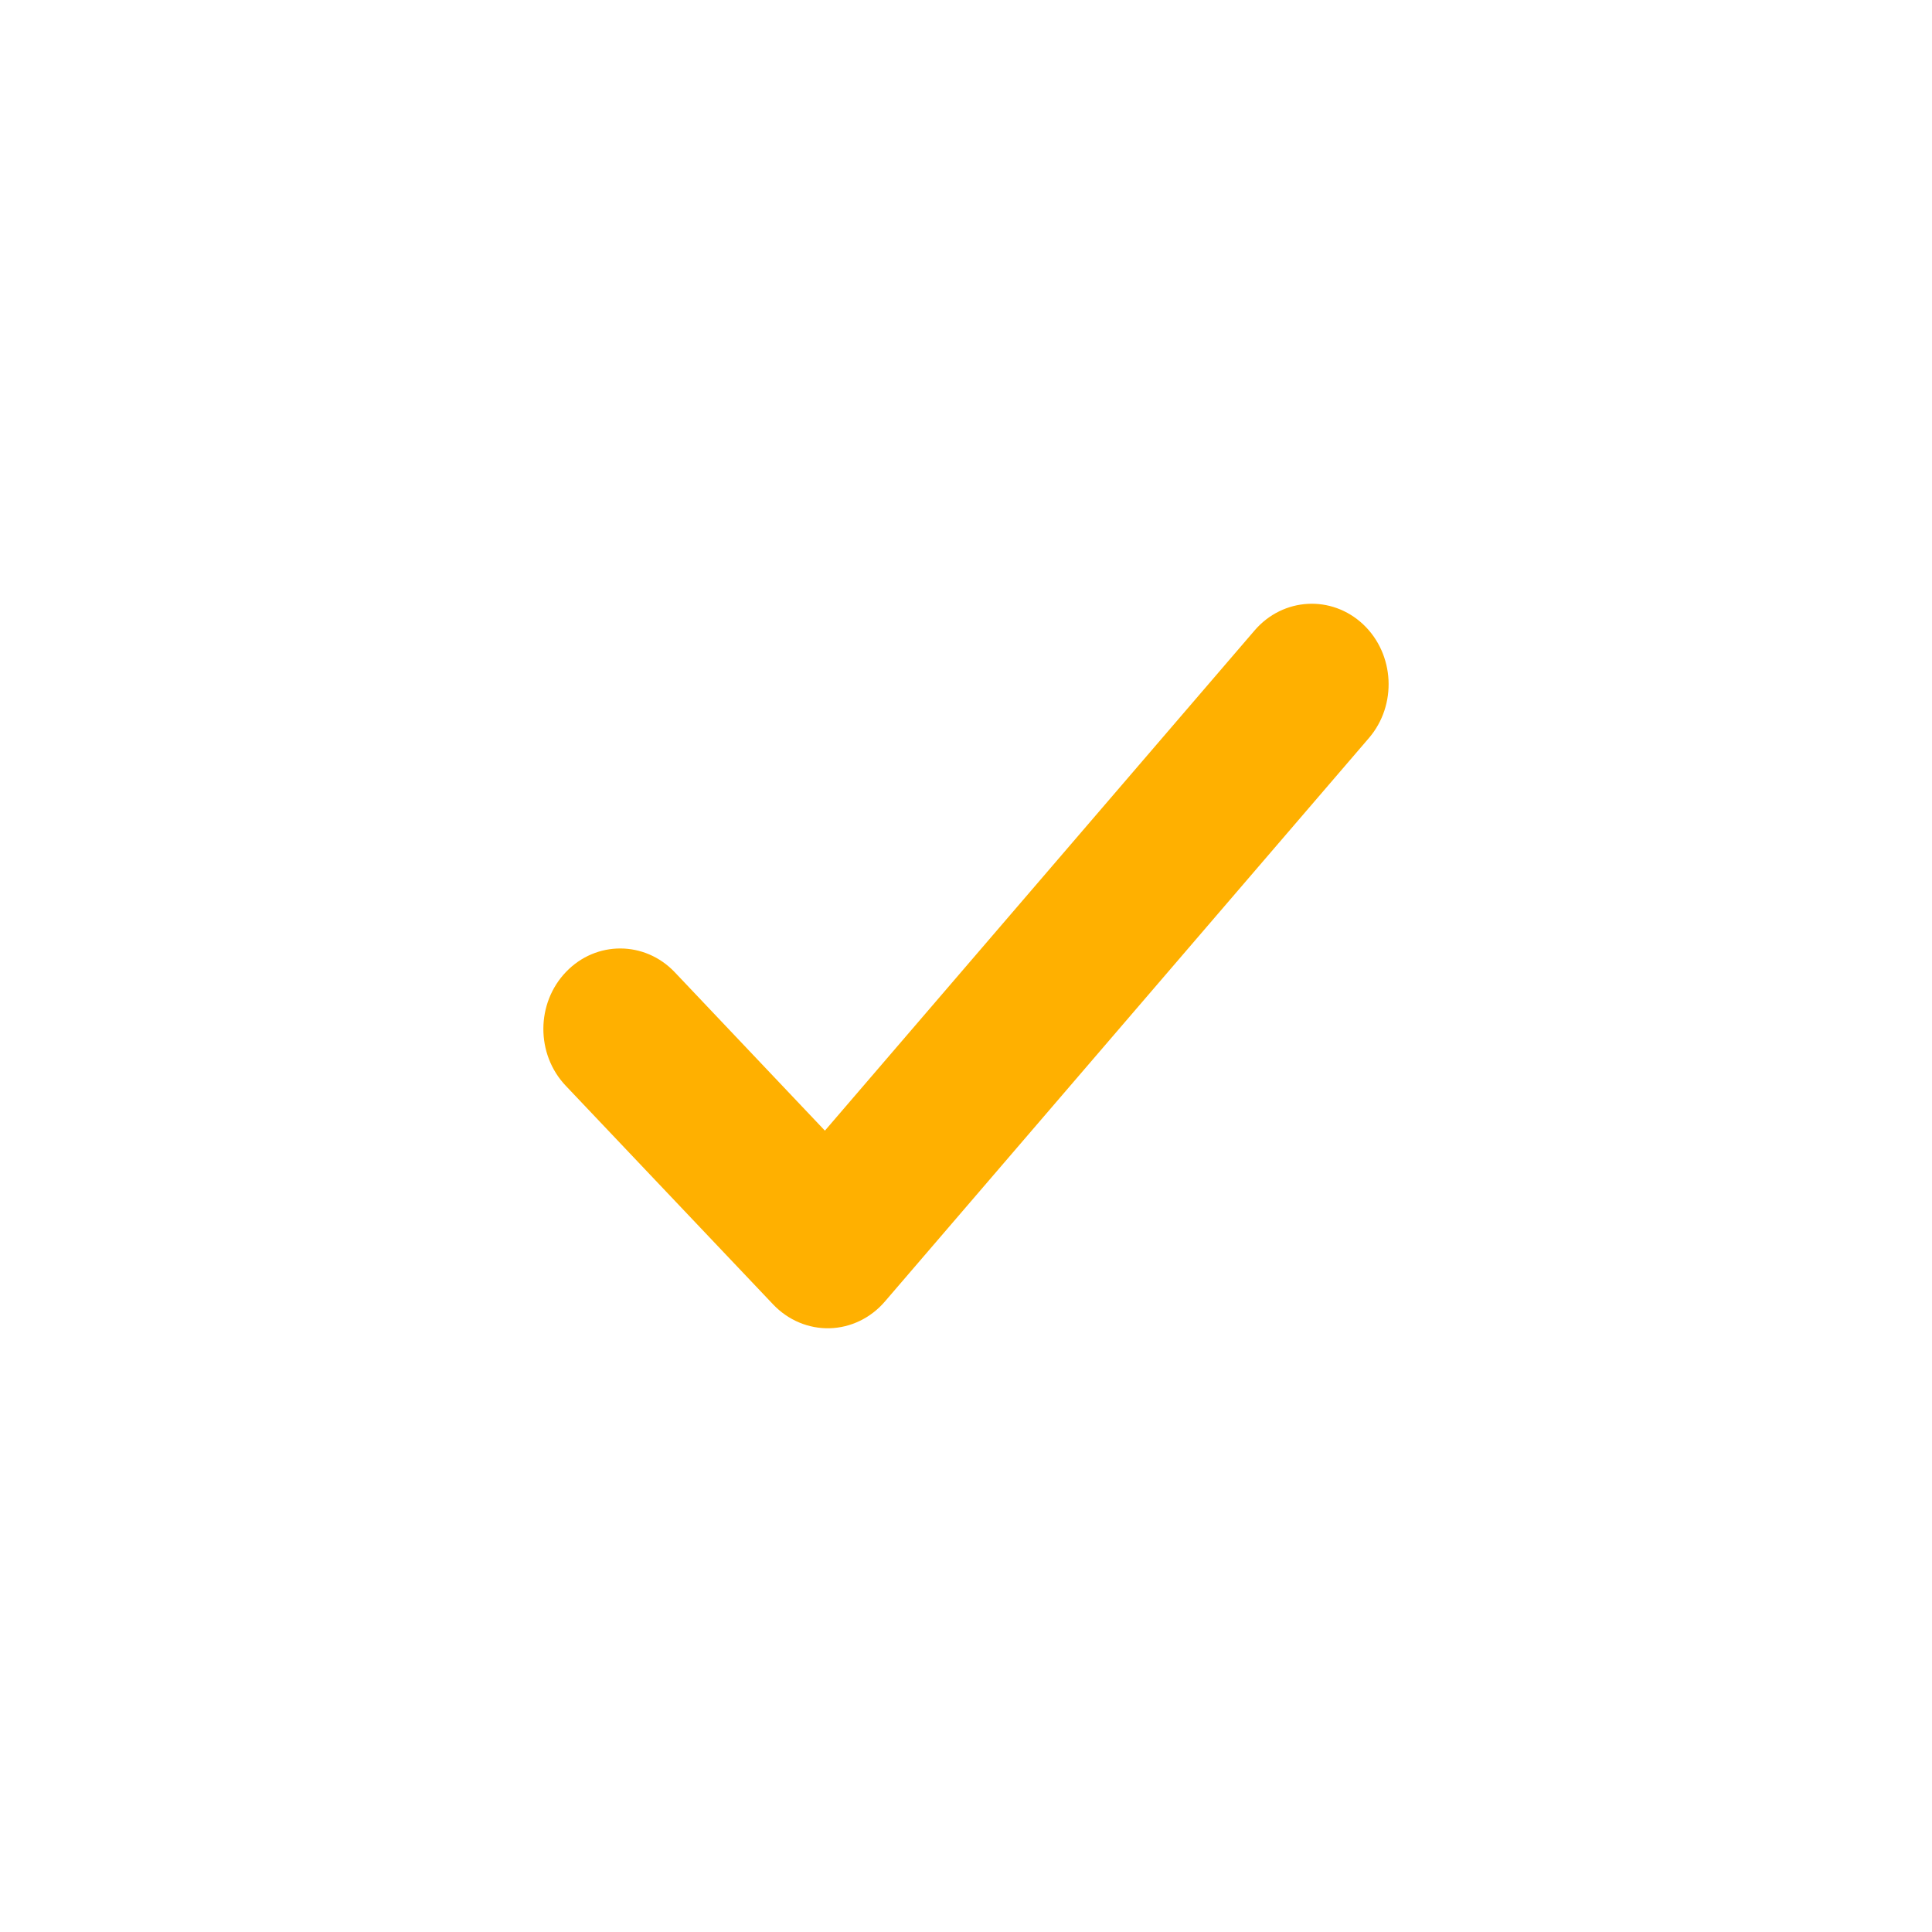<svg width="32" height="32" viewBox="0 0 32 32" fill="none" xmlns="http://www.w3.org/2000/svg">
<path fill-rule="evenodd" clip-rule="evenodd" d="M22.673 12.225C23.143 11.678 23.101 10.835 22.579 10.342C22.056 9.85 21.252 9.894 20.781 10.441L13.663 18.727L11.176 16.103C10.68 15.581 9.874 15.578 9.376 16.097C8.877 16.616 8.874 17.46 9.37 17.983L12.806 21.606C13.053 21.866 13.391 22.009 13.741 22C14.09 21.991 14.421 21.831 14.655 21.559L22.673 12.225Z" fill="#FFB000"/>
</svg>
